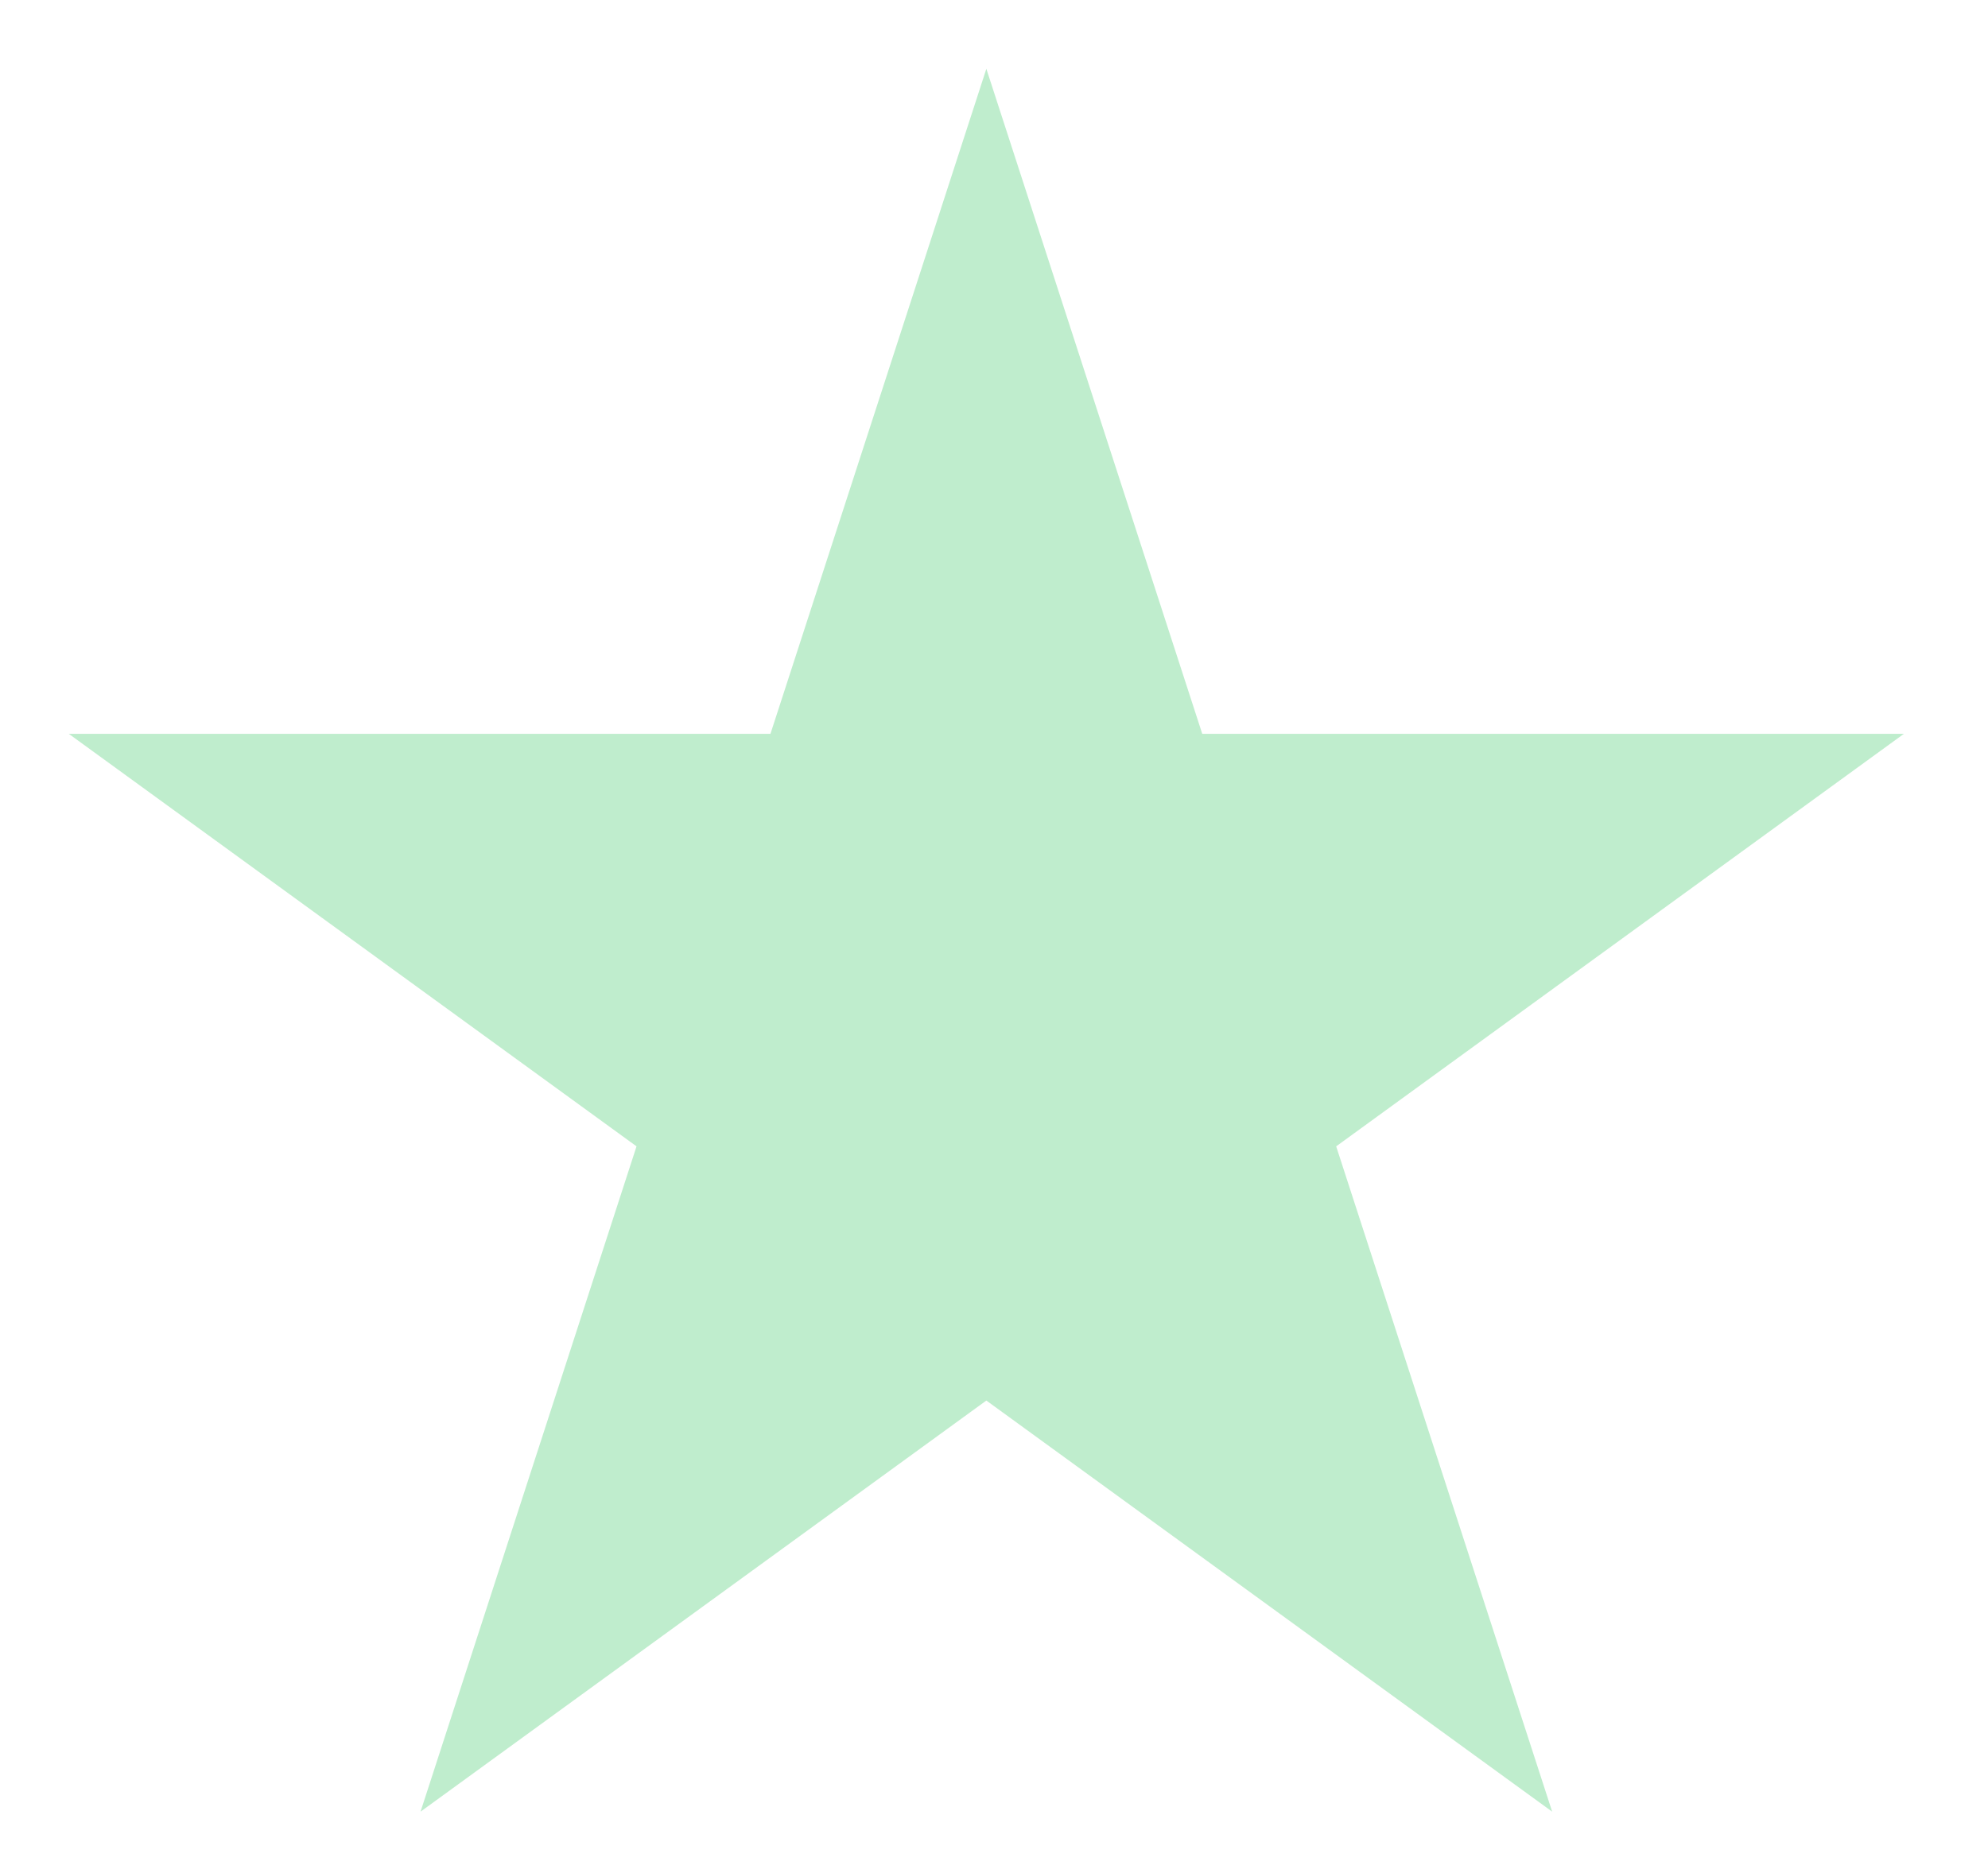 <?xml version="1.0" encoding="utf-8" standalone="yes"?><!-- Generator: Adobe Illustrator 21.0.2, SVG Export Plug-In . SVG Version: 6.00 Build 0)  --><svg xmlns="http://www.w3.org/2000/svg" xmlns:xlink="http://www.w3.org/1999/xlink" version="1.1" id="Layer_1" x="0px" y="0px" viewBox="0 0 260 245" style="enable-background:new 0 0 260 245;zoom: 1;" xml:space="preserve"><style type="text/css"><![CDATA[
        .st0{fill:#bfedcd	;}
]]></style><path class="st0" d="M55,237 L129,9 l74,228 L9,96 h240 "></path></svg>